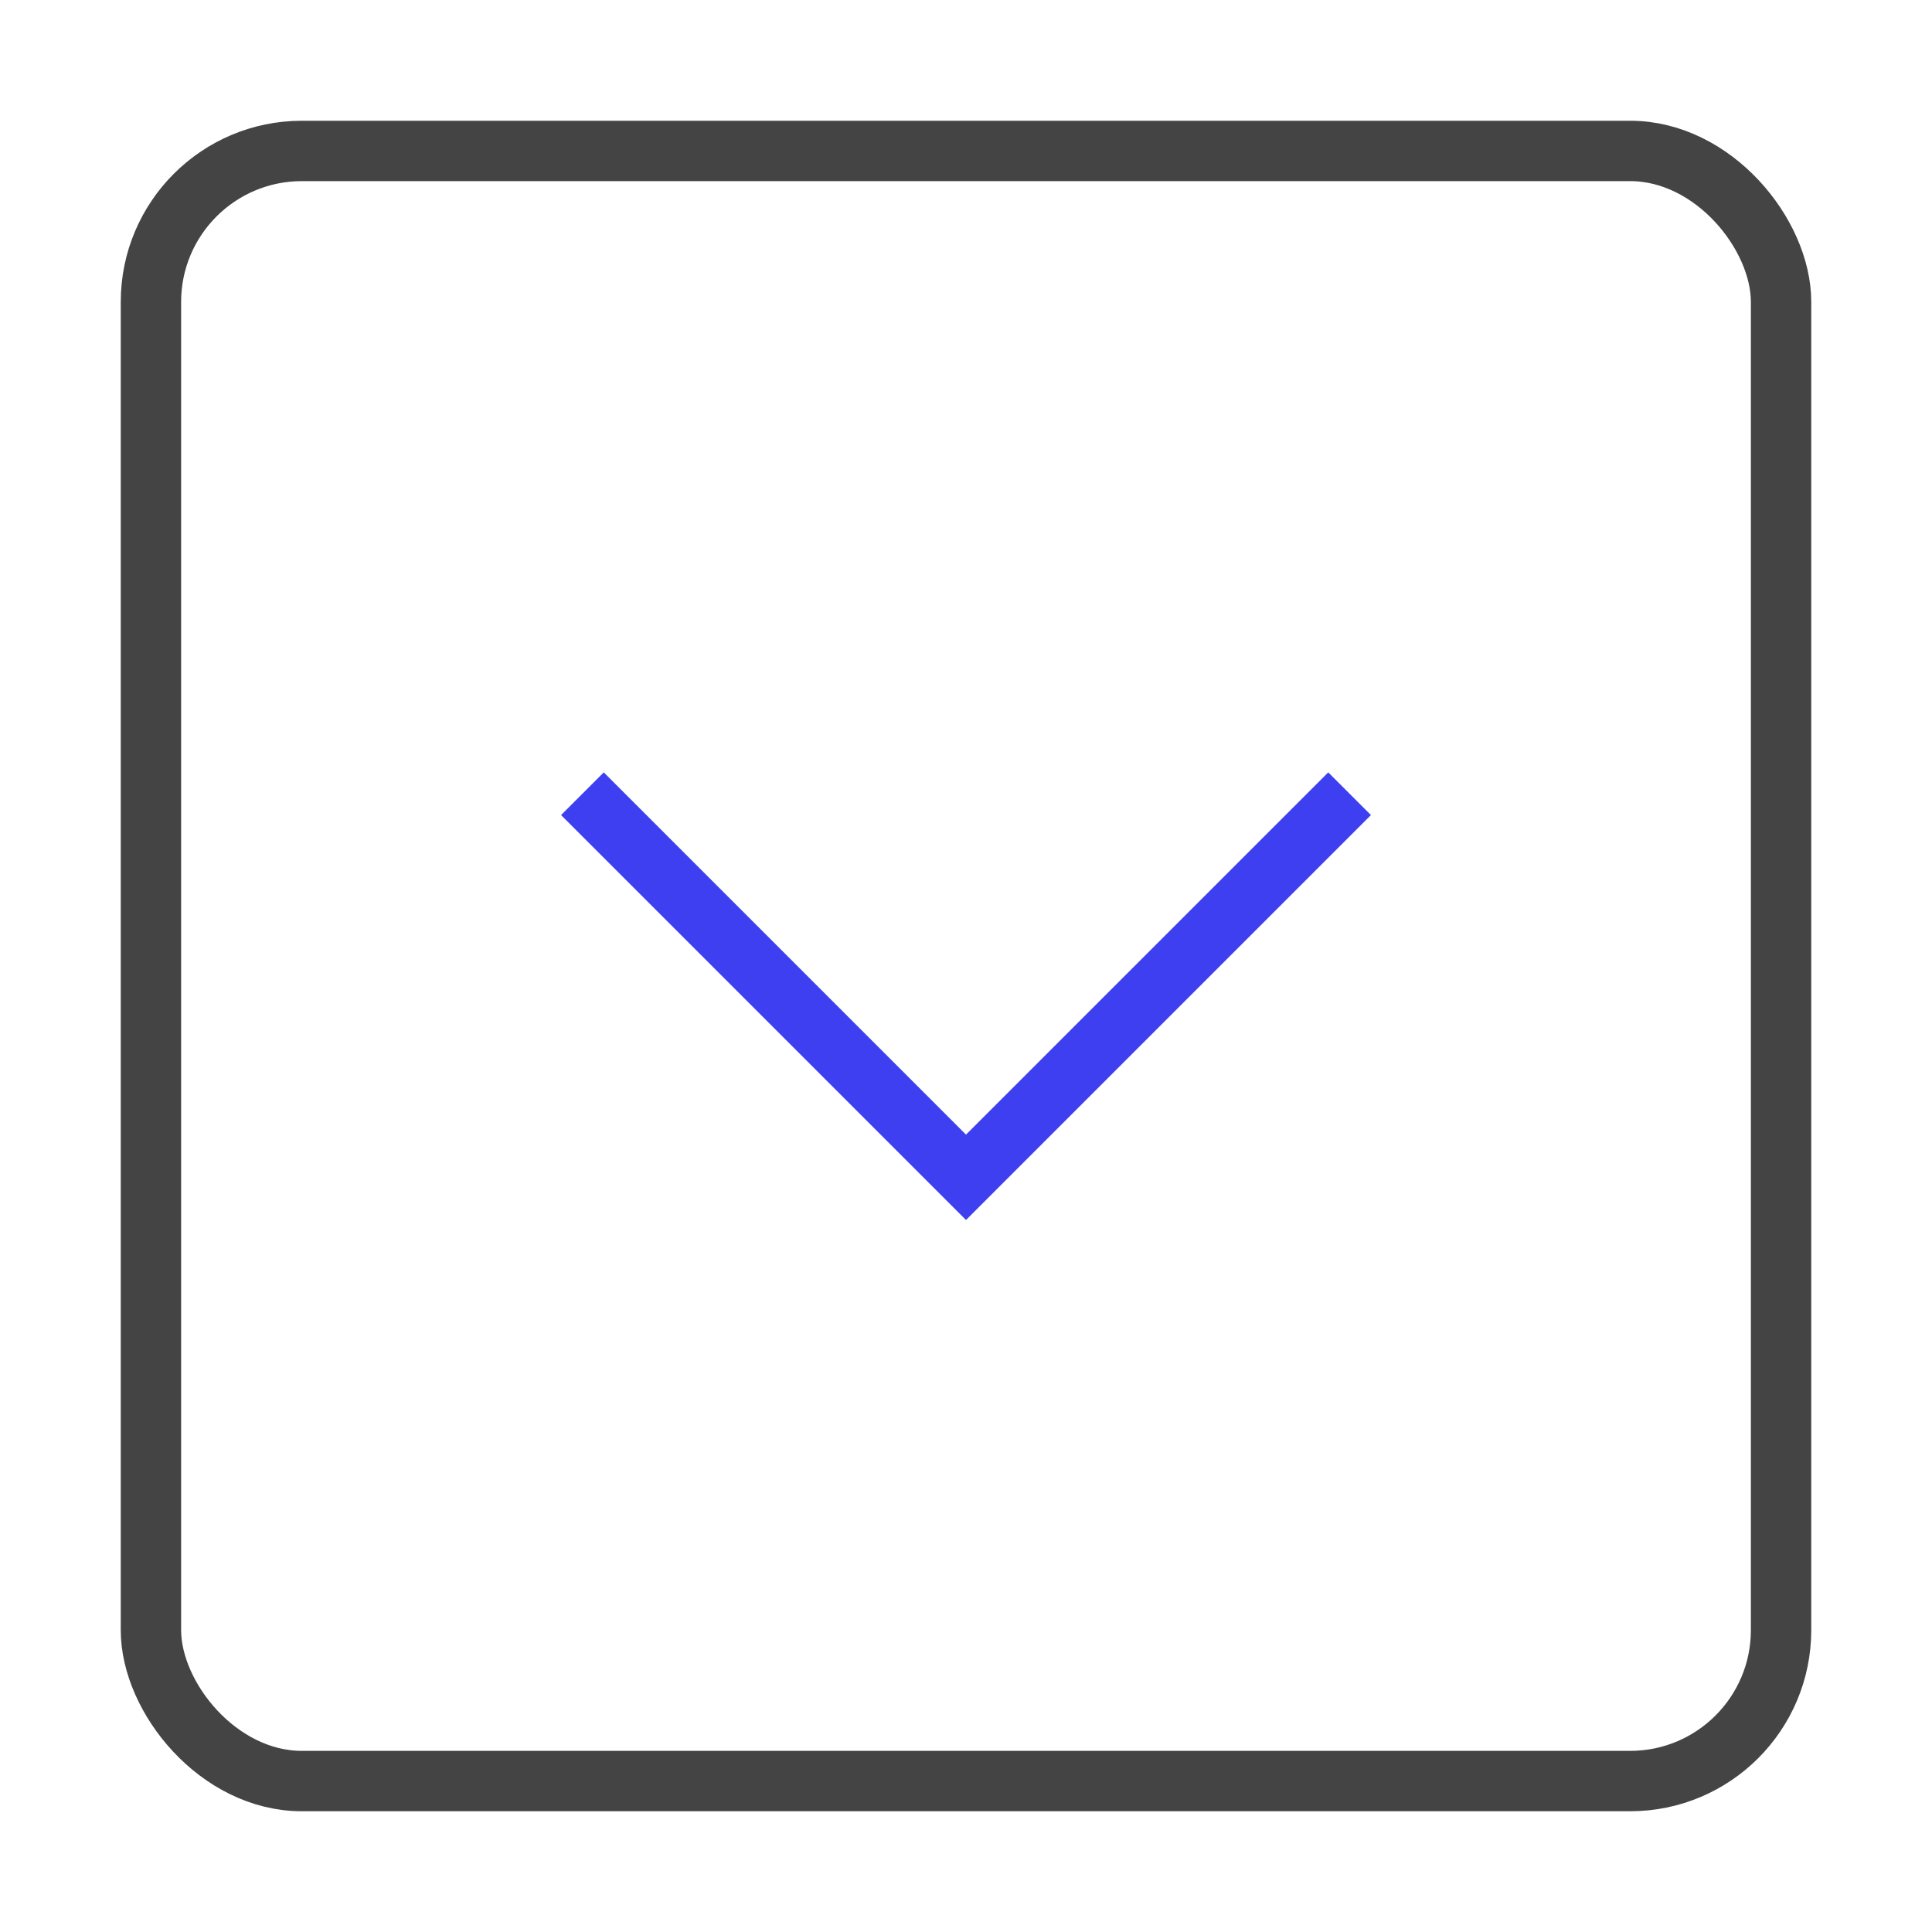 <svg xmlns="http://www.w3.org/2000/svg" xmlns:xlink="http://www.w3.org/1999/xlink" x="0px" y="0px" width="64px" height="64px" viewBox="0 0 64 64"><g stroke-width="2" transform="translate(0, 0)"><rect x="5" y="5" width="54" height="54" rx="5" fill="none" stroke="#444444" stroke-linecap="square" stroke-miterlimit="10" stroke-width="2" stroke-linejoin="miter"></rect><polyline data-color="color-2" points="44 27 32 39 20 27" fill="none" stroke="#3e3ff0" stroke-linecap="square" stroke-miterlimit="10" stroke-width="2" stroke-linejoin="miter"></polyline></g></svg>